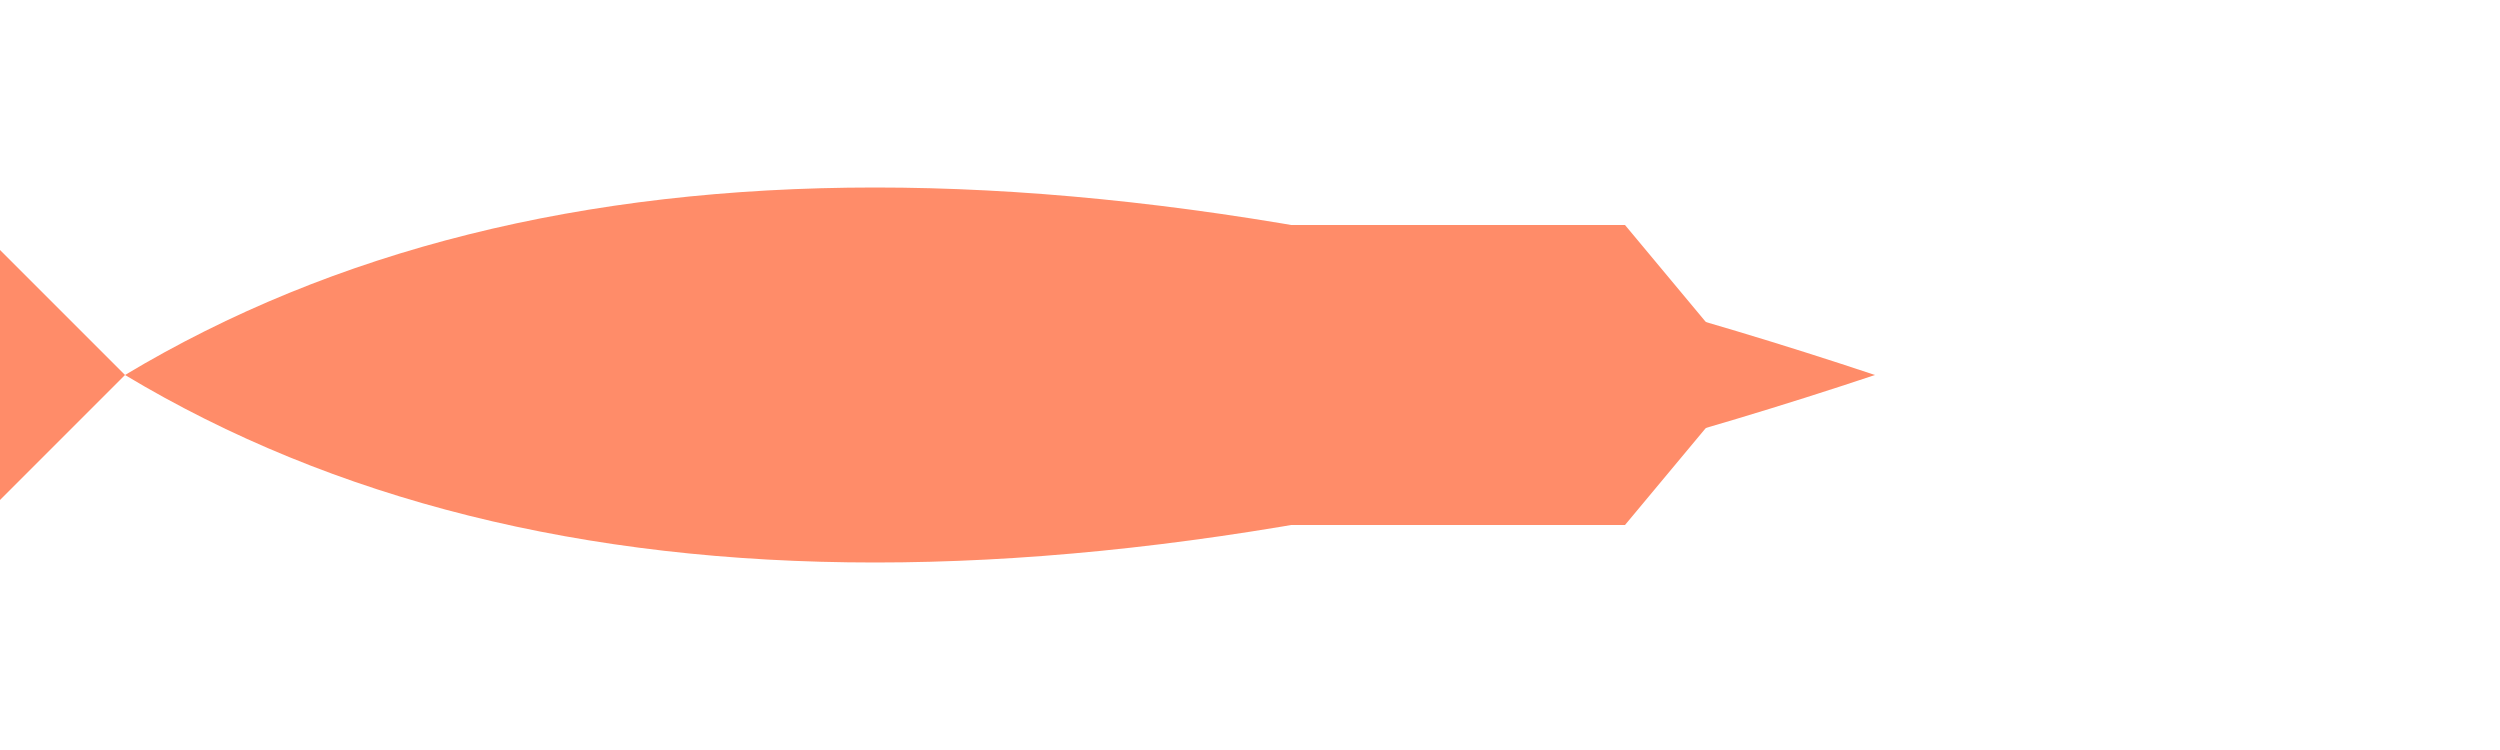 <?xml version="1.0" encoding="UTF-8"?>
<svg xmlns="http://www.w3.org/2000/svg" width="200" height="60" viewBox="0 0 200 60" aria-labelledby="title" role="img">
  <title id="title">Salmon Recipes Logo</title>
  <!-- Combined salmon silhouette and chef's knife icon. The entire logo uses a single fill colour -->
  <g fill="#FF8C69">
    <!-- Fish body: a simple abstract fish shape using quadratic curves -->
    <path d="M10 30 Q 60 0 150 30 Q 60 60 10 30 Z"/>
    <!-- Fish tail -->
    <path d="M10 30 L0 20 L0 40 Z"/>
    <!-- Knife blade: positioned in the middle of the fish, with a pointed tip on the right -->
    <path d="M70 18 H130 L140 30 L130 42 H70 Z"/>
    <!-- Knife handle -->
    <rect x="60" y="23" width="10" height="14" rx="2"/>
  </g>
</svg>